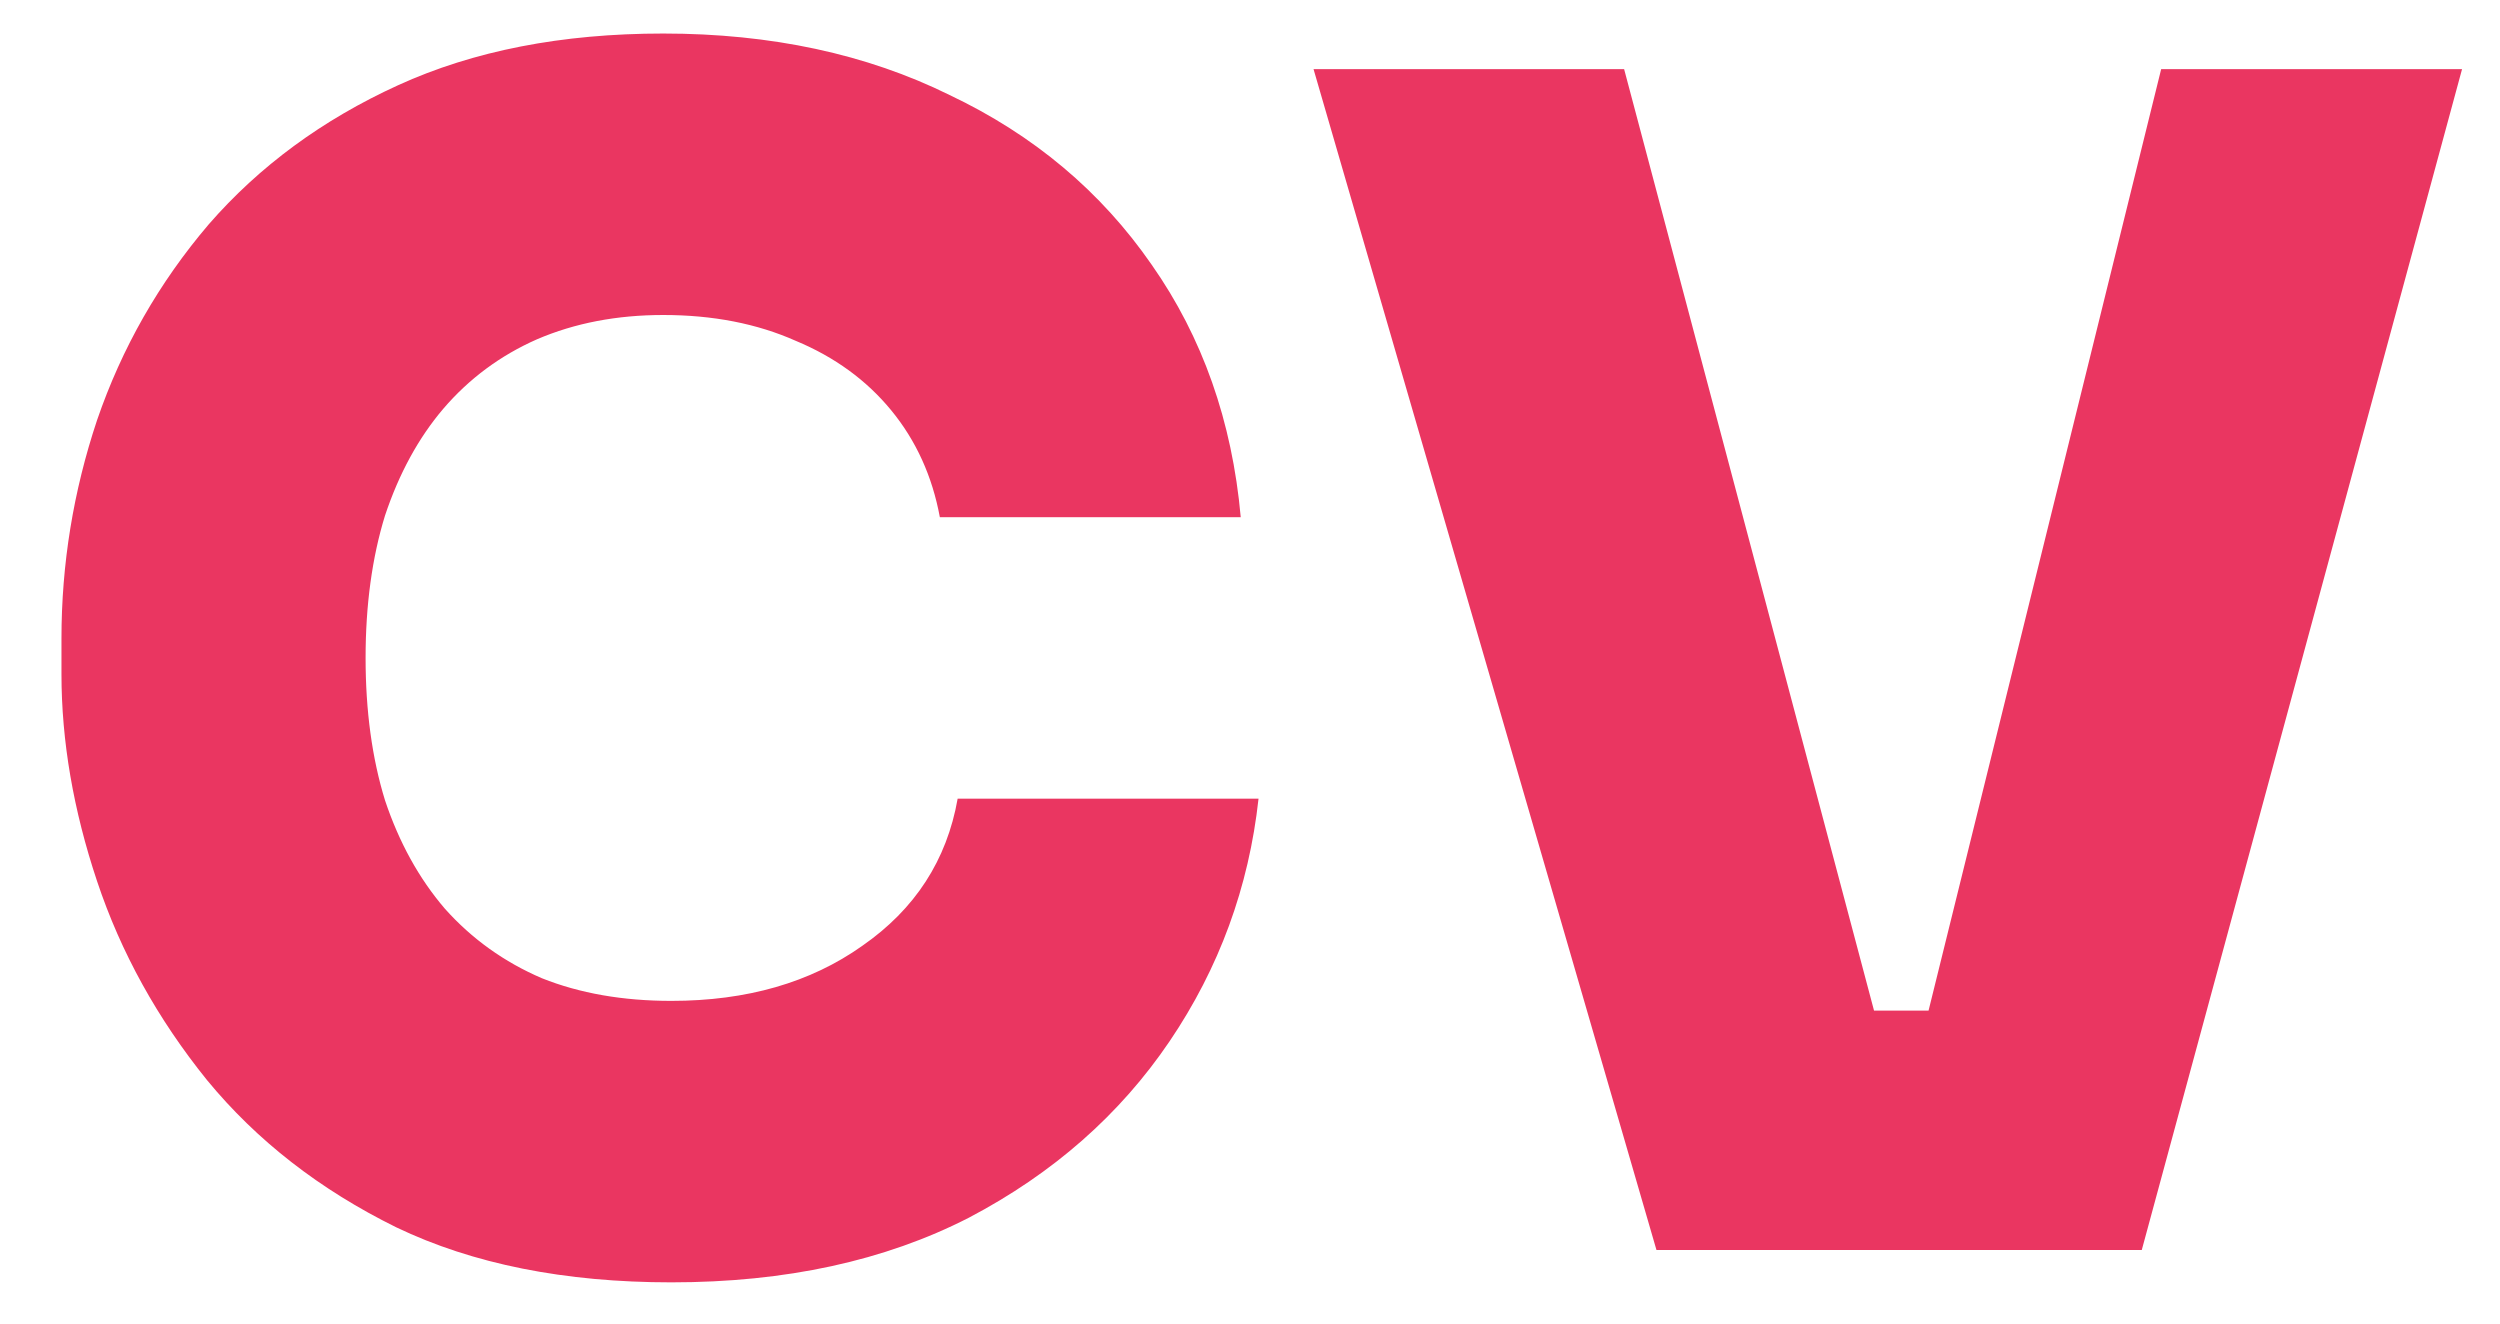 <svg width="34" height="18" viewBox="0 0 34 18" fill="none" xmlns="http://www.w3.org/2000/svg">
<path d="M9.13 17.44C7.678 17.44 6.431 17.191 5.39 16.692C4.349 16.179 3.491 15.511 2.816 14.69C2.141 13.854 1.643 12.952 1.32 11.984C0.997 11.016 0.836 10.077 0.836 9.168V8.684C0.836 7.672 0.997 6.682 1.32 5.714C1.657 4.731 2.163 3.844 2.838 3.052C3.527 2.26 4.385 1.629 5.412 1.16C6.439 0.691 7.641 0.456 9.02 0.456C10.487 0.456 11.785 0.735 12.914 1.292C14.058 1.835 14.975 2.605 15.664 3.602C16.353 4.585 16.757 5.729 16.874 7.034H12.782C12.679 6.477 12.459 5.993 12.122 5.582C11.785 5.171 11.352 4.856 10.824 4.636C10.296 4.401 9.695 4.284 9.02 4.284C8.389 4.284 7.817 4.394 7.304 4.614C6.805 4.834 6.38 5.149 6.028 5.56C5.691 5.956 5.427 6.44 5.236 7.012C5.06 7.584 4.972 8.229 4.972 8.948C4.972 9.667 5.06 10.312 5.236 10.884C5.427 11.456 5.698 11.947 6.05 12.358C6.417 12.769 6.857 13.084 7.37 13.304C7.883 13.509 8.47 13.612 9.13 13.612C10.157 13.612 11.022 13.363 11.726 12.864C12.445 12.365 12.877 11.698 13.024 10.862H17.116C16.984 12.065 16.581 13.165 15.906 14.162C15.231 15.159 14.322 15.959 13.178 16.56C12.034 17.147 10.685 17.44 9.13 17.44ZM22.528 17L17.864 0.94H22.088L25.586 14.118L24.816 13.744H26.928L26.136 14.118L29.392 0.94H33.484L29.128 17H22.528Z" fill="#EA3661"/>
</svg>
